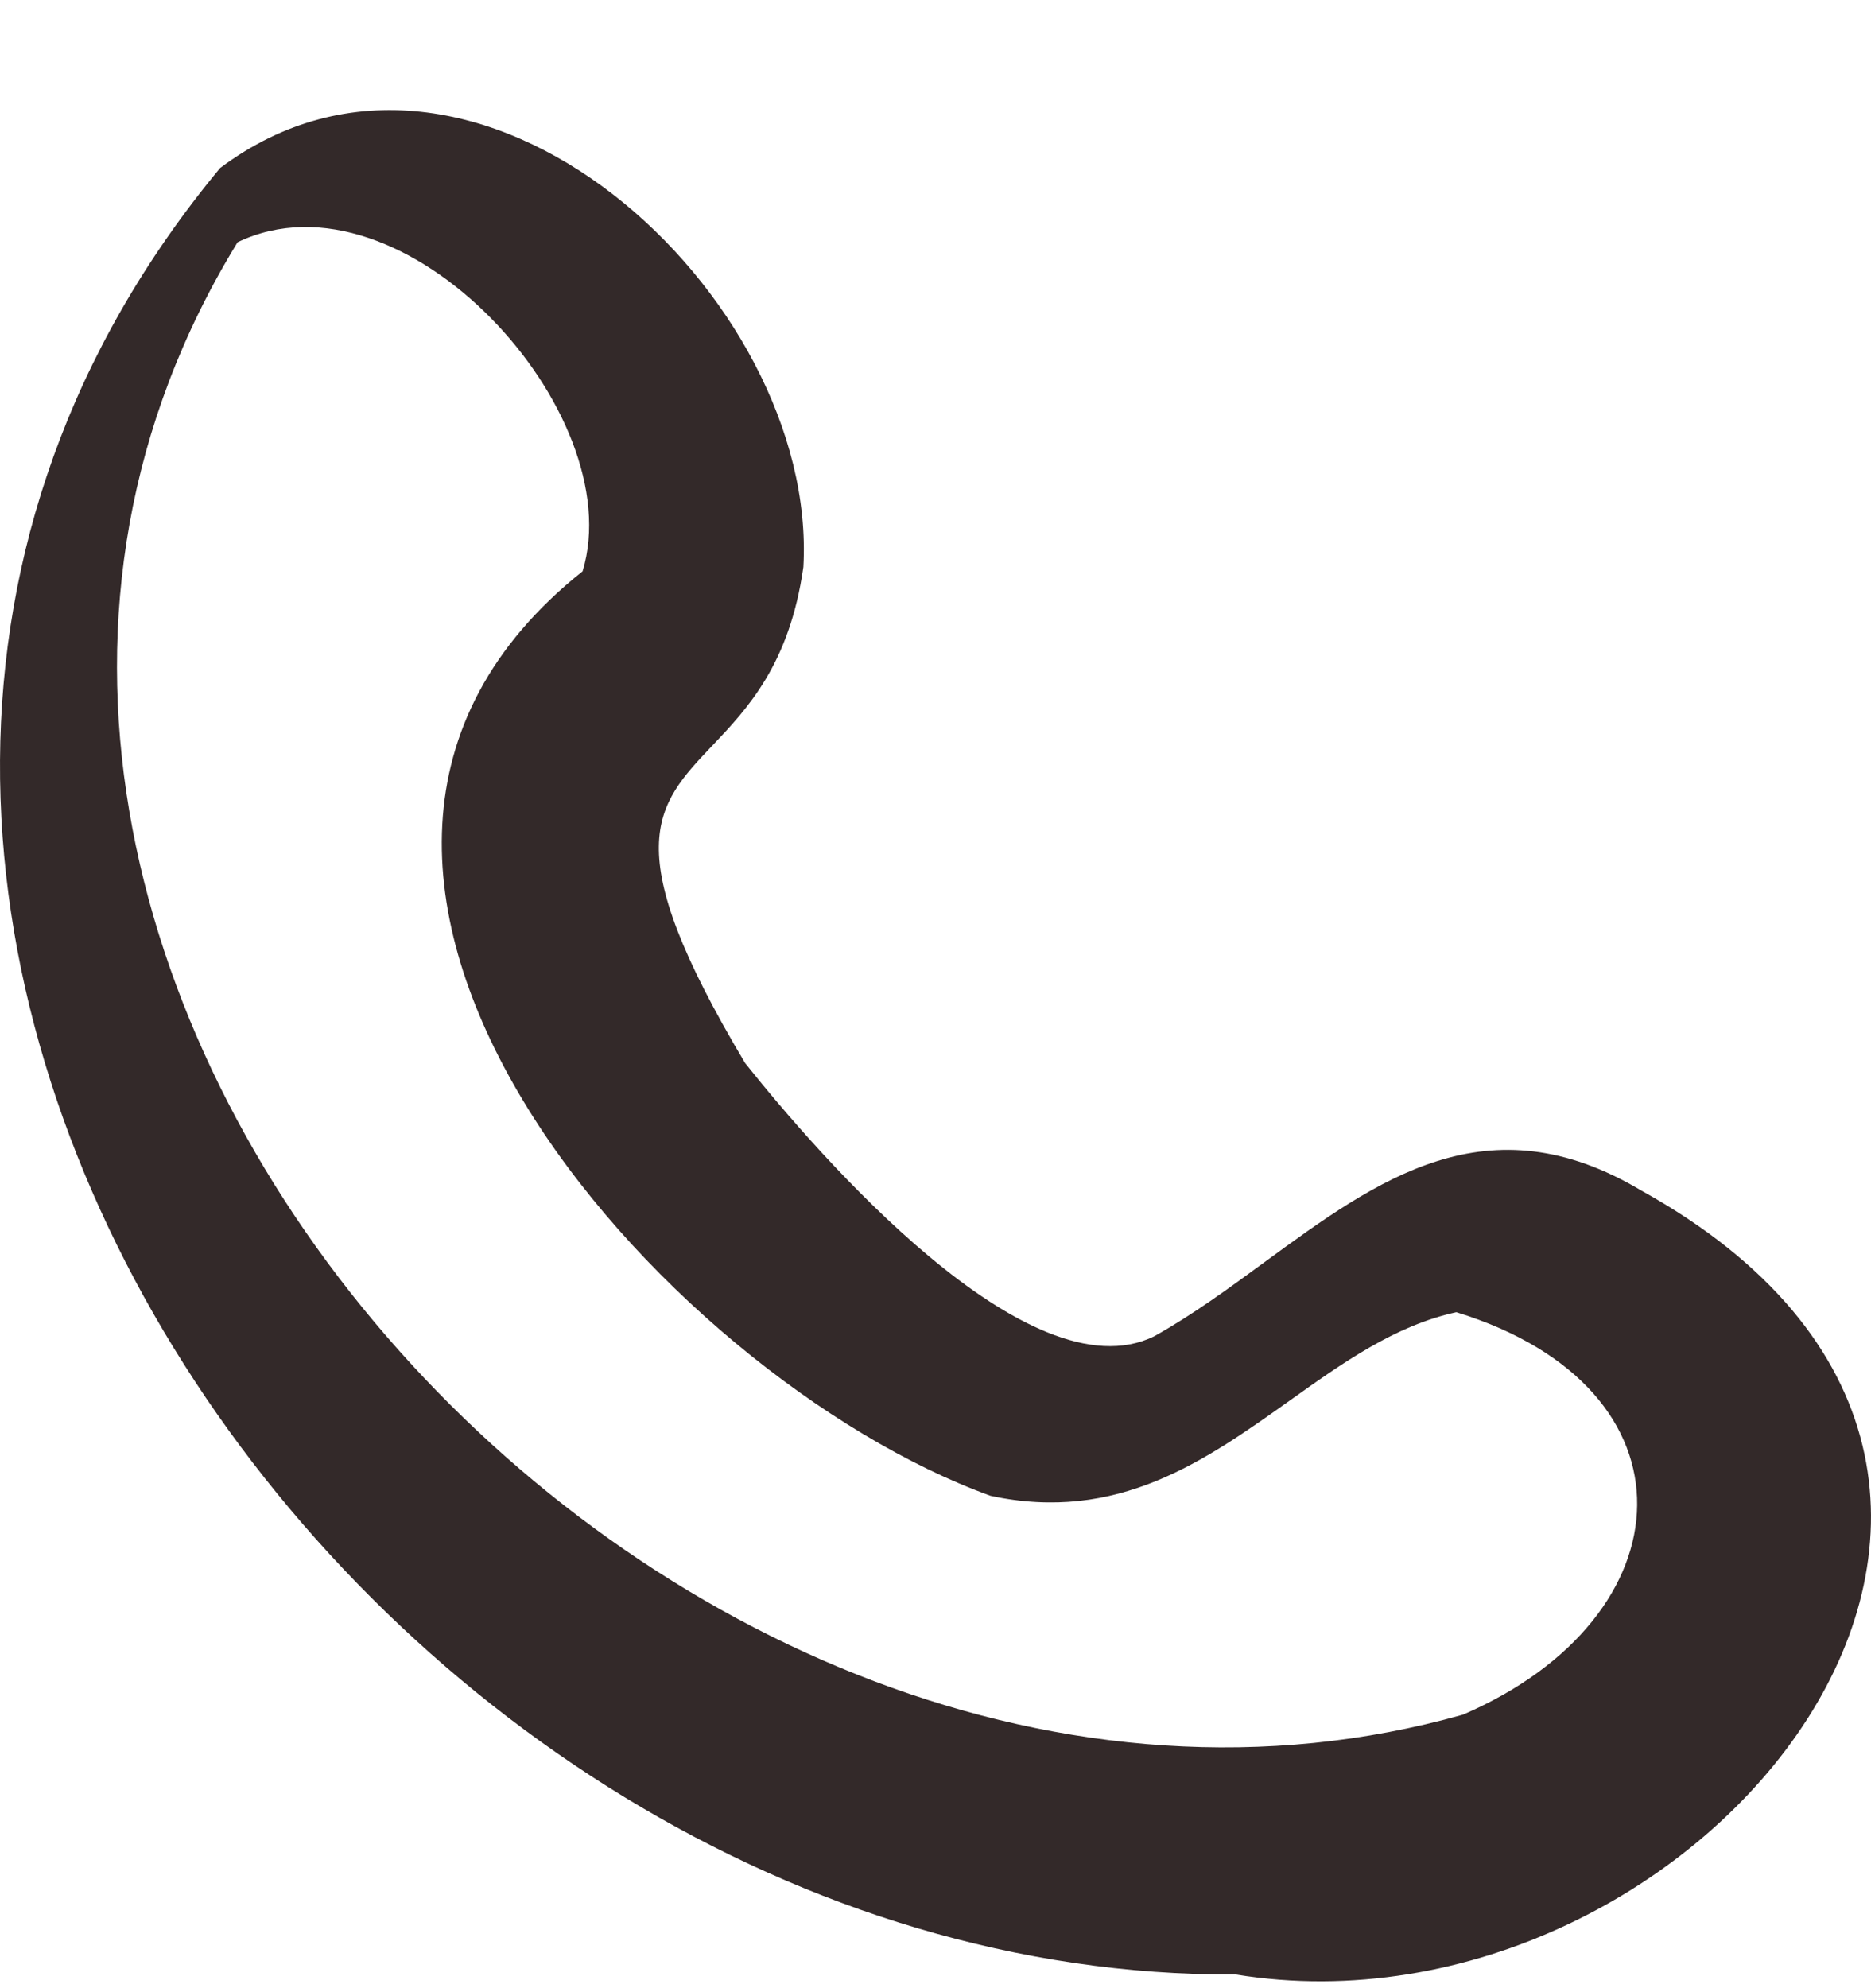 <svg width="16" height="17" viewBox="0 0 16 17" fill="none" xmlns="http://www.w3.org/2000/svg">
<path fill-rule="evenodd" clip-rule="evenodd" d="M10.815 10.791C11.782 10.084 12.722 9.396 14.036 10.18C18.48 12.644 14.535 17.527 10.568 16.883C3.126 16.919 -3.315 7.707 1.882 1.437C4.06 -0.195 7.001 2.532 6.87 4.849C6.752 5.68 6.391 6.06 6.09 6.377C5.602 6.891 5.269 7.241 6.372 9.09C6.987 9.863 8.797 11.956 9.872 11.425C10.198 11.243 10.508 11.016 10.815 10.791ZM2.032 2.071C-1.786 8.296 5.732 16.573 12.511 14.661C14.45 13.825 14.562 11.869 12.454 11.22C11.931 11.333 11.482 11.653 11.023 11.98C10.301 12.493 9.556 13.023 8.471 12.79C5.657 11.771 1.784 7.428 4.982 4.885C5.394 3.532 3.452 1.392 2.032 2.071Z" fill="#332929"/>
</svg>
